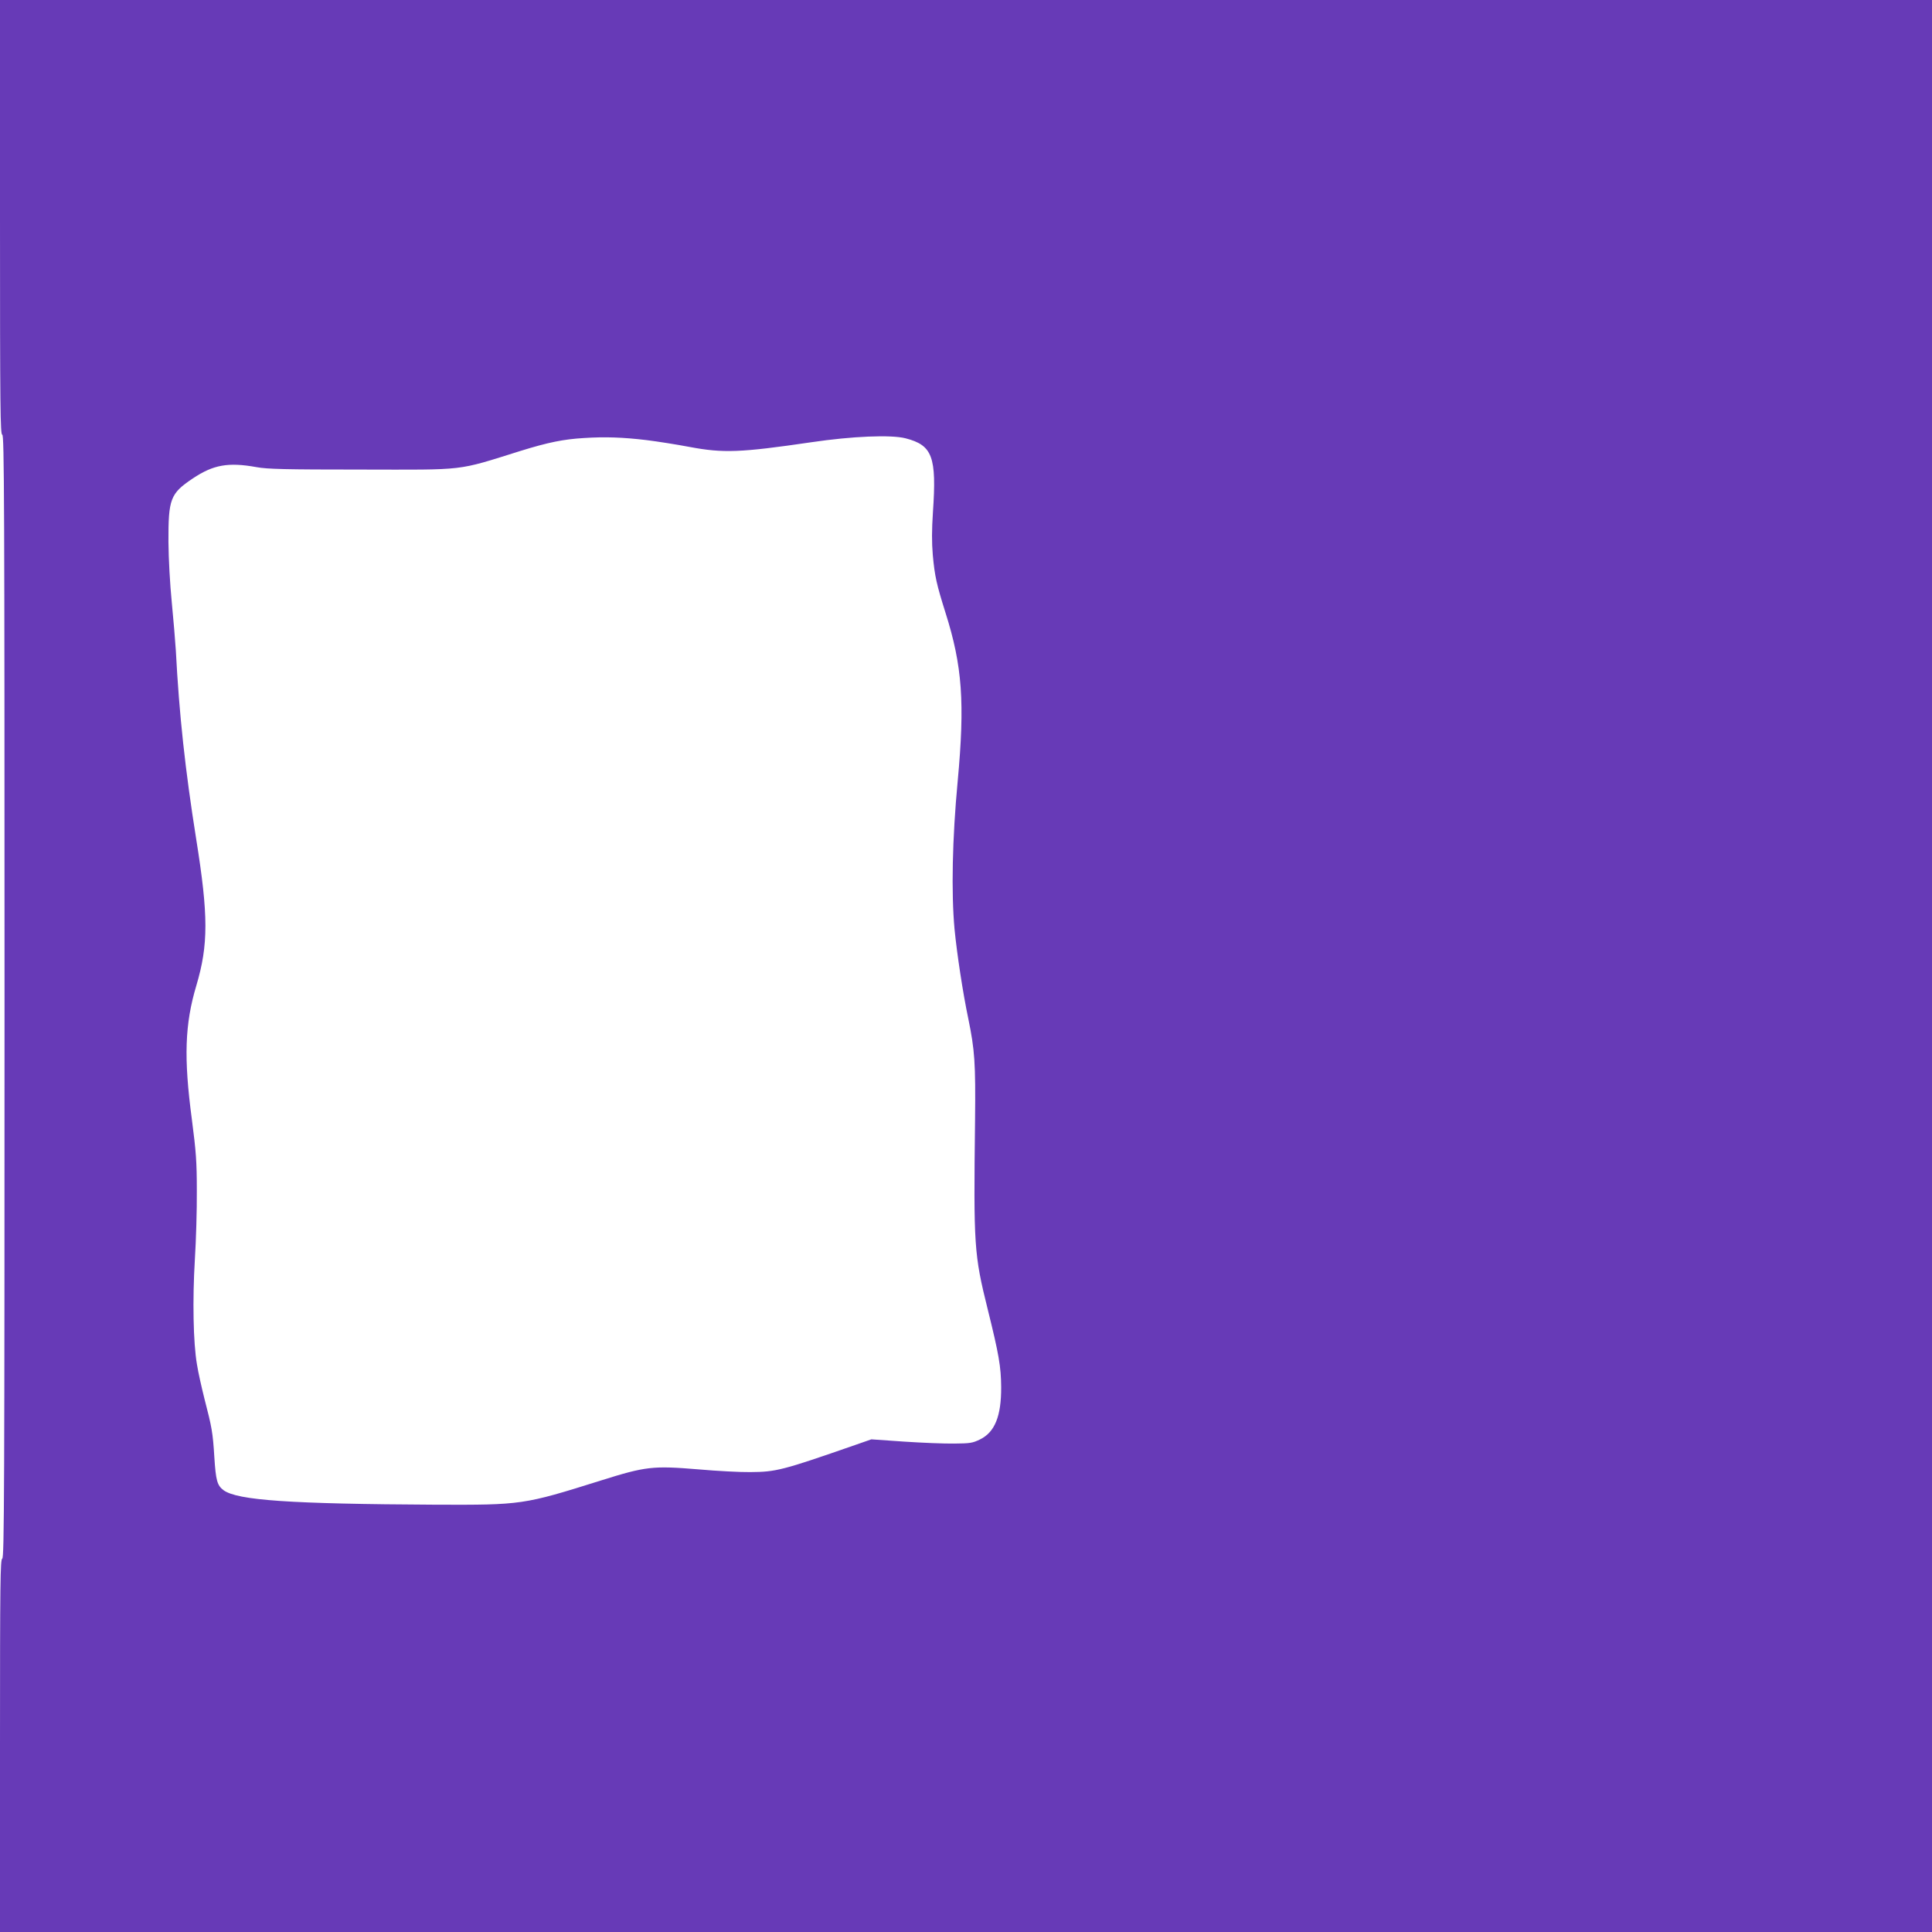 <?xml version="1.0" standalone="no"?>
<!DOCTYPE svg PUBLIC "-//W3C//DTD SVG 20010904//EN"
 "http://www.w3.org/TR/2001/REC-SVG-20010904/DTD/svg10.dtd">
<svg version="1.0" xmlns="http://www.w3.org/2000/svg"
 width="1280pt" height="1280pt" viewBox="0 0 1280 1280"
 preserveAspectRatio="xMidYMid meet">
<g transform="translate(0,1280) scale(0.1,-0.1)"
fill="#673ab7" stroke="none">
<path d="M0 11360 c0 -1273 2 -1440 15 -1440 13 0 15 -420 15 -3720 0 -3298
-2 -3721 -15 -3726 -13 -5 -15 -152 -15 -1240 l0 -1234 6400 0 6400 0 0 6400
0 6400 -6400 0 -6400 0 0 -1440z m4285 -1476 c72 -9 199 -29 283 -45 224 -42
336 -38 807 31 270 40 528 51 625 26 178 -46 206 -122 181 -488 -8 -122 -8
-200 -1 -285 13 -142 25 -194 84 -382 112 -353 129 -596 81 -1116 -36 -381
-43 -739 -21 -980 16 -165 56 -427 91 -593 43 -209 49 -294 45 -672 -10 -836
-7 -889 84 -1255 74 -298 88 -380 89 -515 1 -192 -42 -298 -139 -346 -51 -25
-67 -27 -172 -28 -65 -1 -214 5 -333 13 l-216 15 -109 -38 c-480 -167 -522
-178 -694 -179 -63 -1 -217 7 -342 18 -303 25 -349 20 -648 -74 -513 -161
-522 -162 -1095 -160 -966 5 -1312 29 -1404 96 -42 32 -51 63 -61 220 -10 162
-16 195 -66 388 -18 72 -41 173 -49 225 -25 144 -30 430 -14 695 8 127 14 331
13 455 0 195 -5 259 -33 475 -54 406 -47 629 30 886 80 270 80 463 -1 969 -73
459 -113 826 -135 1250 -4 63 -16 207 -27 320 -12 122 -21 284 -22 400 -1 285
12 320 161 420 136 91 235 109 423 75 70 -13 189 -16 690 -16 708 -1 628 -11
1060 124 181 56 283 77 419 85 139 9 257 5 416 -14z"/>
</g>
</svg>
